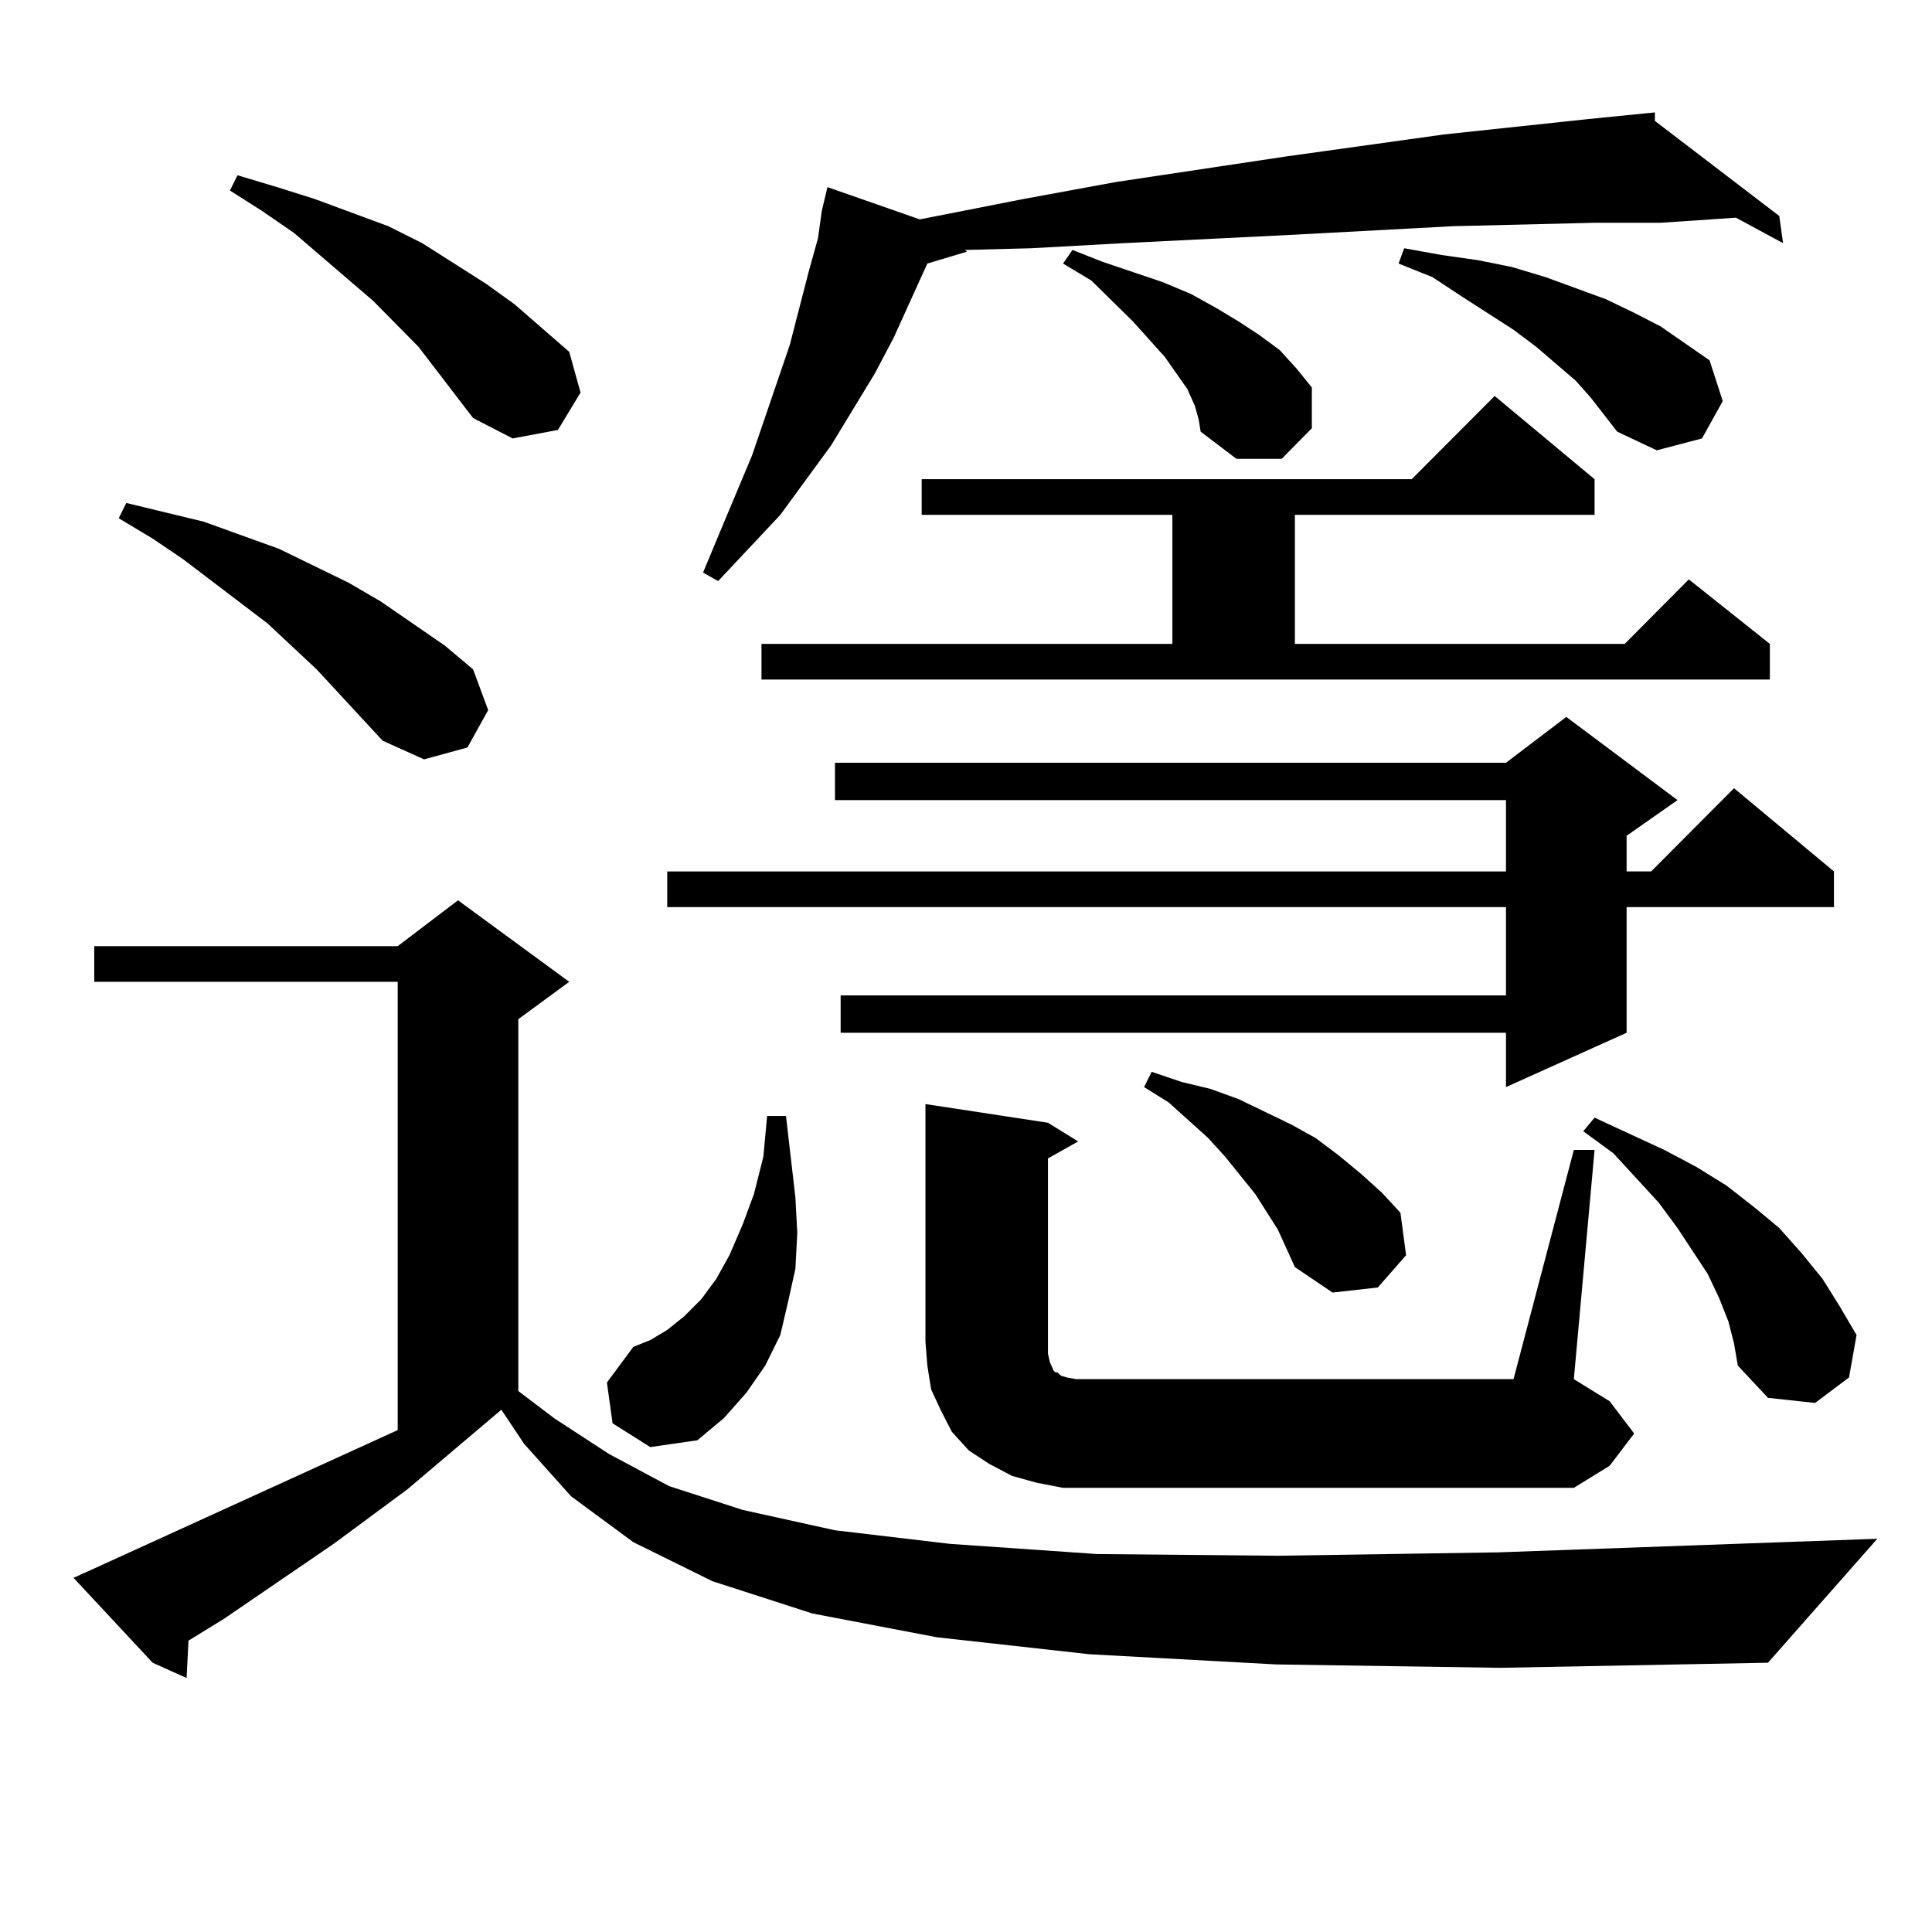 <?xml version="1.0" encoding="utf-8"?>
<!-- Generator: Adobe Illustrator 16.0.0, SVG Export Plug-In . SVG Version: 6.00 Build 0)  -->
<!DOCTYPE svg PUBLIC "-//W3C//DTD SVG 1.1//EN" "http://www.w3.org/Graphics/SVG/1.1/DTD/svg11.dtd">
<svg version="1.1" id="图层_1" xmlns="http://www.w3.org/2000/svg" xmlns:xlink="http://www.w3.org/1999/xlink" x="0px" y="0px"
	 width="1000px" height="1000px" viewBox="0 0 1000 1000" enable-background="new 0 0 1000 1000" xml:space="preserve">
<path d="M660.472,861.504l-96.583-5.273l-79.022-8.789l-64.389-12.305l-51.706-16.699l-40.975-20.215l-32.194-23.73l-24.39-27.246
	l-11.707-17.578l-48.779,41.309l-38.048,28.125l-56.584,38.672l-18.536,11.426l-0.976,19.336l-17.561-7.91L38.048,816.68
	l9.756-4.395l158.045-72.07V508.184H48.78v-18.457h157.069l31.219-23.73l57.56,42.188l-26.341,19.336V720l18.536,14.063
	l28.292,18.457l31.219,16.699l38.048,12.305l47.804,10.547l59.511,7.031l76.096,5.273l93.656,0.879l114.144-1.758l196.093-7.031
	l-56.584,64.16l-138.533,2.637L660.472,861.504z M198.044,383.379l-34.146-36.914l-25.365-23.73l-43.901-33.398l-15.609-10.547
	l-17.561-10.547l3.902-7.91L105.364,270l39.023,14.063l36.097,17.578l16.585,9.668l33.17,22.852l14.634,12.305l7.805,21.094
	l-10.731,19.336l-22.438,6.152L198.044,383.379z M244.873,216.387l-28.292-36.914l-23.414-23.73l-40.975-35.156l-16.585-11.426
	l-16.585-10.547l3.902-7.91l20.487,6.152l19.512,6.152l38.048,14.063l17.561,8.789l33.17,21.094l14.634,10.547l28.292,24.609
	l5.854,21.094l-11.707,19.336l-23.414,4.395L244.873,216.387z M317.066,736.699l-2.927-21.094l13.658-18.457l8.78-3.516l8.78-5.273
	l8.78-7.031l8.78-8.789l7.805-10.547l6.829-12.305l6.829-15.82l5.854-15.82l4.878-19.336l1.951-21.094h9.756l4.878,42.188
	l0.976,18.457l-0.976,18.457l-3.902,17.578l-3.902,16.699l-7.805,15.82l-9.756,14.063l-11.707,13.184l-13.658,11.426l-24.39,3.516
	L317.066,736.699z M868.272,414.141l-26.341,18.457v18.457h12.683l42.926-43.066l51.706,43.066v18.457H841.931v65.039
	l-62.438,28.125v-28.125H435.112v-19.336h344.382v-45.703H345.358v-18.457h434.136v-36.914H432.185v-19.336h347.309l31.219-23.73
	L868.272,414.141z M856.565,62.578l64.389,49.219l1.951,14.063l-24.39-13.184l-39.023,2.637h-34.146l-73.169,1.758l-81.949,4.395
	l-88.778,4.395l-47.804,2.637l-34.146,0.879l0.976,0.879l-20.487,6.152l-17.561,38.672l-9.756,18.457l-22.438,36.914l-26.341,36.035
	l-32.194,34.277l-7.805-4.395l8.78-21.094l16.585-39.551l19.512-57.129l9.756-37.793l4.878-17.578l1.951-14.063l2.927-12.305
	l47.804,16.699l53.657-10.547l47.804-8.789l87.803-13.184l81.949-11.426l74.145-7.91l35.121-3.516V62.578z M394.137,333.281h212.678
	v-66.797H477.062v-18.457h253.652l42.926-43.066l51.706,43.066v18.457H670.228v66.797h170.728l33.17-33.398l41.95,33.398v18.457
	H394.137V333.281z M550.231,770.098l-13.658-2.637l-12.683-3.516l-11.707-6.152l-10.731-7.031l-8.78-9.668l-5.854-11.426
	l-4.878-10.547l-1.951-12.305l-0.976-12.305V571.465l63.413,9.668l15.609,9.668l-15.609,8.789v94.922v6.152l0.976,4.395l1.951,4.395
	l0.976,0.879h0.976l1.951,1.758l2.927,0.879l4.878,0.879h226.336l31.219-118.652h10.731l-10.731,118.652l18.536,11.426
	l12.683,16.699l-12.683,16.699l-18.536,11.426H562.914H550.231z M618.522,210.234l-3.902-8.789l-11.707-16.699l-16.585-18.457
	l-21.463-21.094l-14.634-8.789l4.878-7.031l15.609,6.152l31.219,10.547l14.634,6.152l12.683,7.031l11.707,7.031l10.731,7.031
	l10.731,7.91l8.78,9.668l7.805,9.668v21.094l-15.609,15.82h-23.414l-18.536-14.063l-0.976-6.152L618.522,210.234z M661.448,636.504
	l-11.707-18.457l-15.609-19.336l-8.78-9.668l-20.487-18.457l-12.683-7.91l3.902-7.91l15.609,5.273l14.634,3.516l14.634,5.273
	l27.316,13.184l12.683,7.031l11.707,8.789l11.707,9.668l10.731,9.668l9.756,10.547l2.927,21.973l-14.634,16.699l-23.414,2.637
	l-19.512-13.184L661.448,636.504z M823.395,205.84l-7.805-8.789l-20.487-17.578l-11.707-8.789l-27.316-17.578l-14.634-9.668
	l-17.561-7.031l2.927-7.91l19.512,3.516l18.536,2.637l17.561,3.516l17.561,5.273l31.219,11.426l14.634,7.031l13.658,7.031
	l25.365,17.578l6.829,21.094l-10.731,19.336l-23.414,6.152l-20.487-9.668L823.395,205.84z M894.613,683.965l-4.878-12.305
	l-5.854-12.305l-15.609-23.73l-9.756-13.184l-23.414-25.488l-15.609-11.426l5.854-7.031l36.097,16.699l16.585,8.789l15.609,9.668
	l14.634,11.426l12.683,10.547l11.707,13.184l10.731,13.184l8.78,14.063l8.78,14.941l-3.902,21.973l-17.561,13.184l-24.39-2.637
	l-15.609-16.699l-1.951-11.426L894.613,683.965z"/>
</svg>
